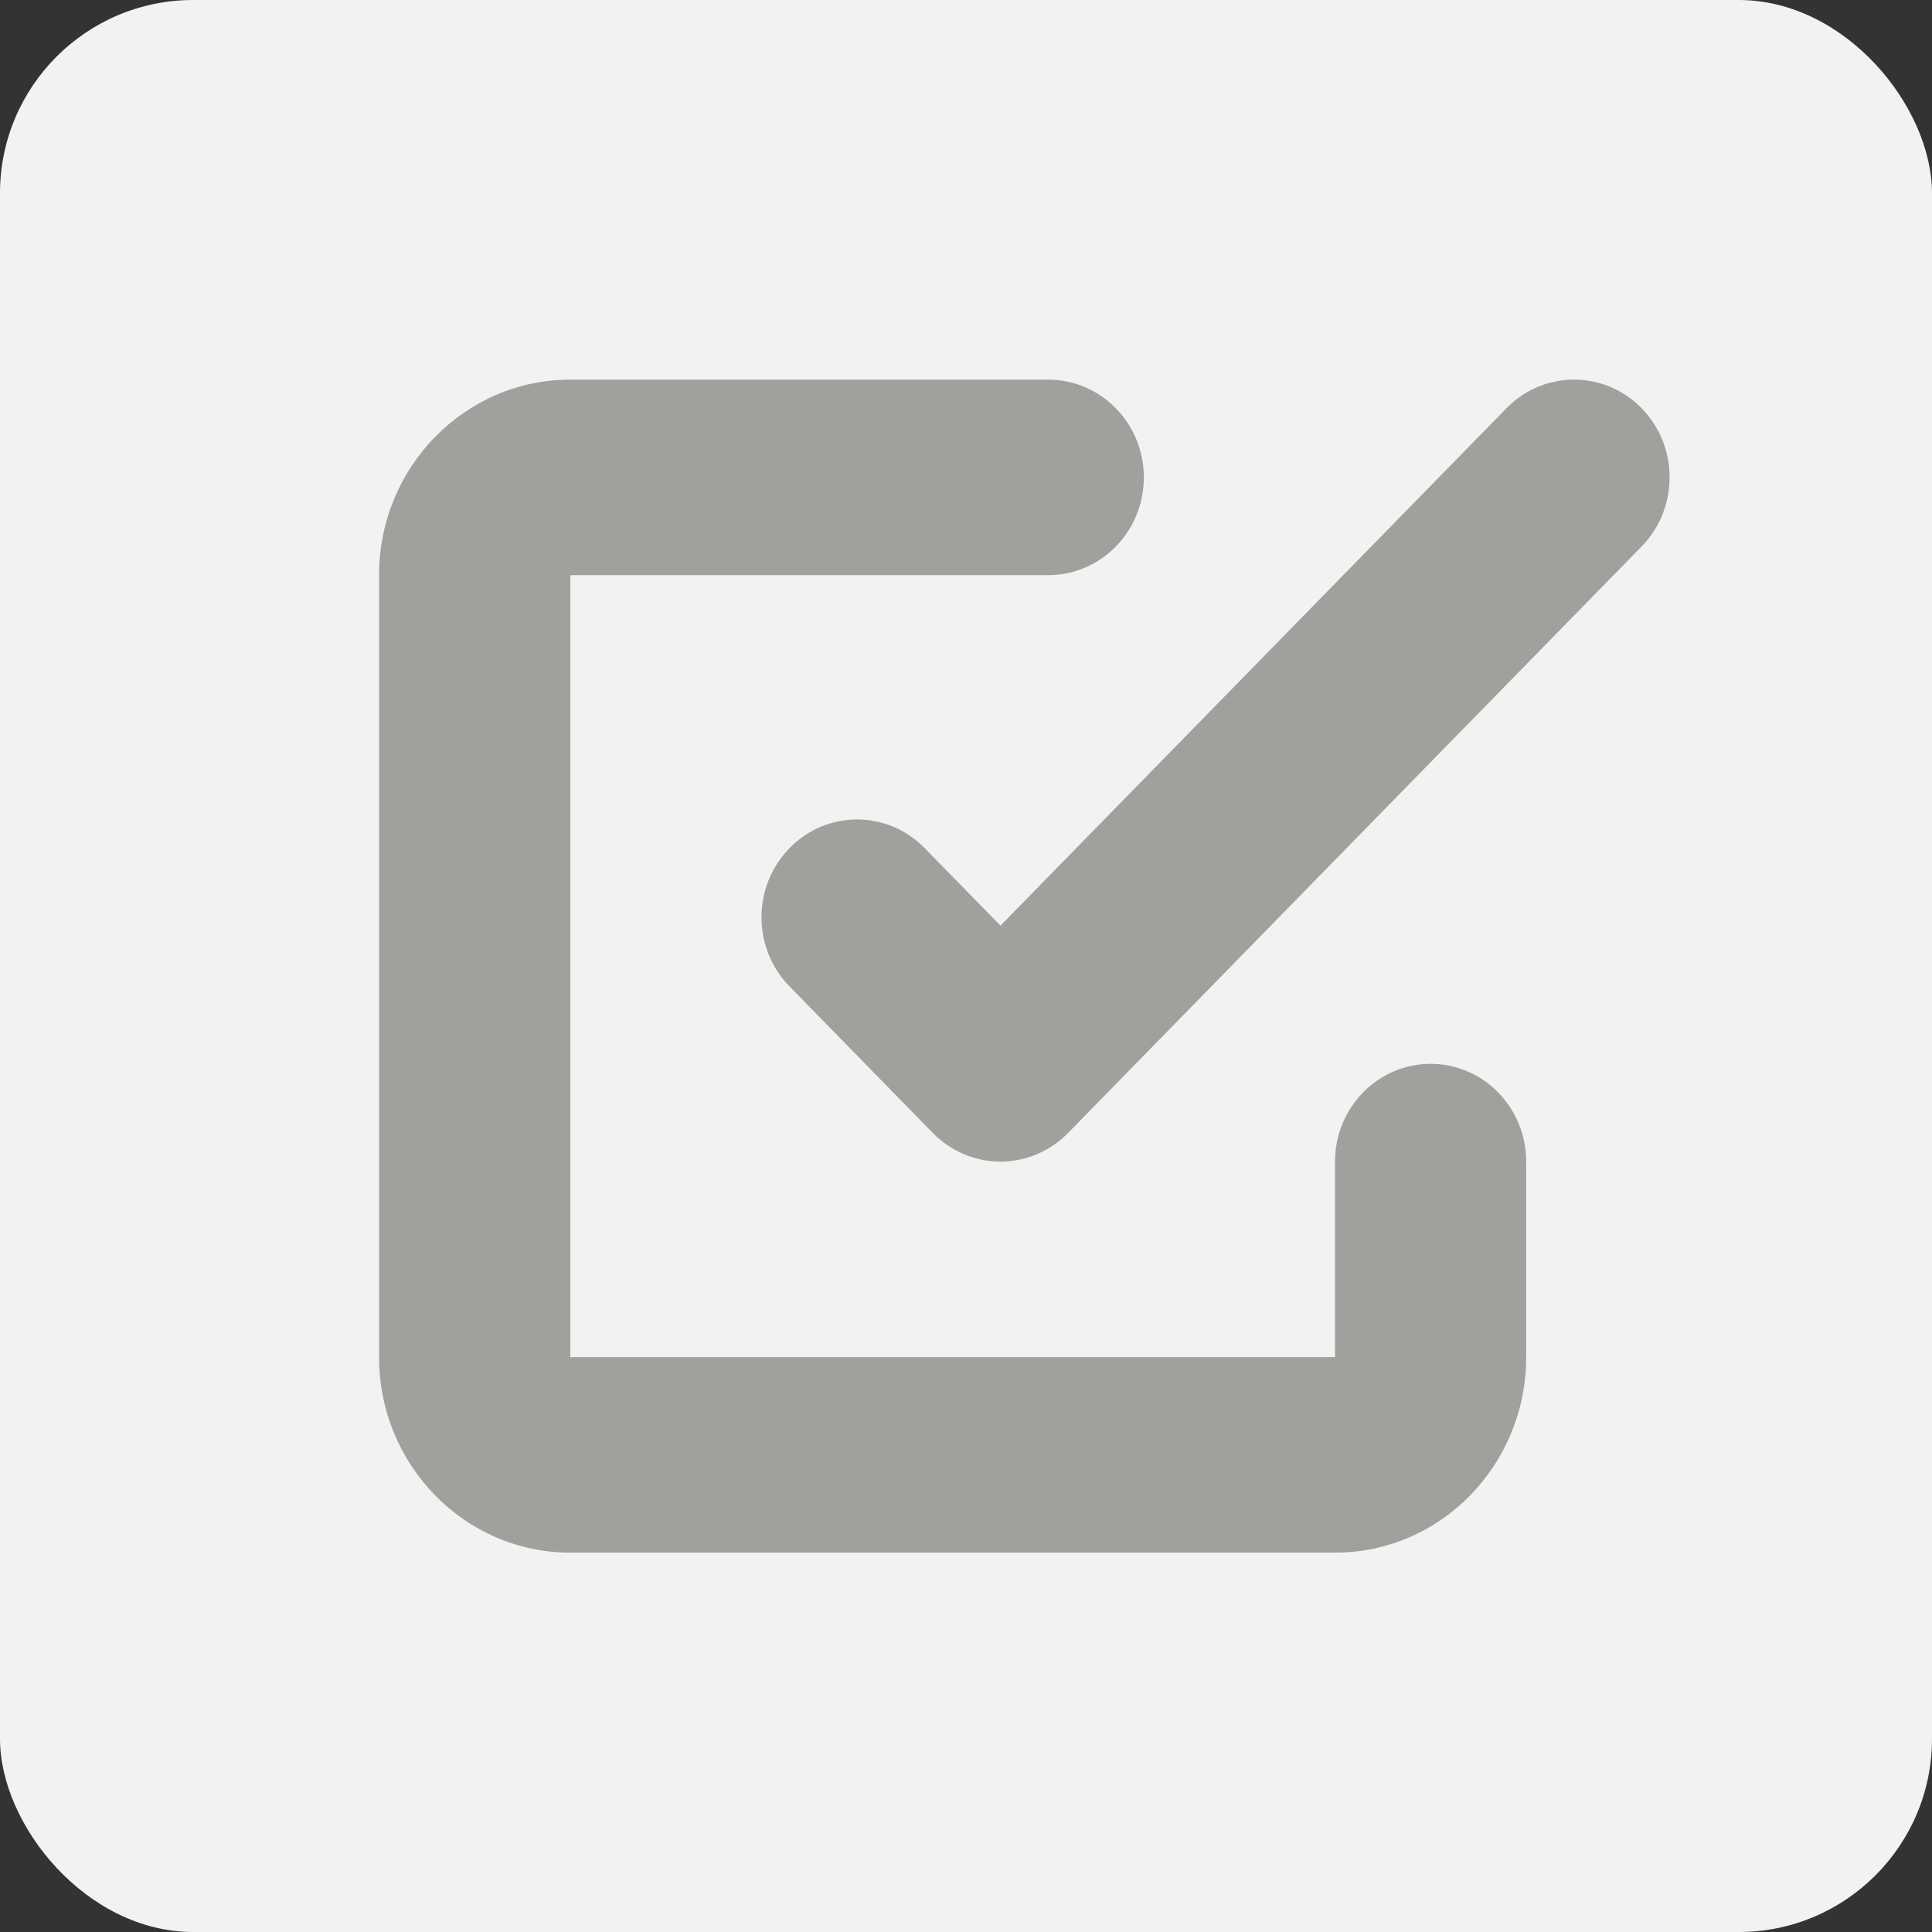 <svg width="20" height="20" viewBox="0 0 20 20" fill="none" xmlns="http://www.w3.org/2000/svg">
<rect x="0" y="0" width="20" height="20" fill="#333333" stroke="none"/>
<rect width="20" height="20" rx="2" fill="#F2F2F2"/>
<g clip-path="url(#clip0_8625_76788)">
<path fill-rule="evenodd" clip-rule="evenodd" d="M5.904 5.954H10.851C11.398 5.954 11.841 5.5 11.841 4.942C11.841 4.383 11.398 3.93 10.851 3.93H5.904C4.811 3.93 3.924 4.836 3.924 5.954V14.049C3.924 15.166 4.811 16.073 5.904 16.073H13.82C14.913 16.073 15.799 15.166 15.799 14.049V12.025C15.799 11.466 15.356 11.013 14.81 11.013C14.263 11.013 13.82 11.466 13.82 12.025V14.049H5.904V5.954ZM16.994 4.226C16.608 3.831 15.981 3.831 15.595 4.226L10.357 9.582L9.572 8.78C9.186 8.384 8.559 8.384 8.173 8.78C7.786 9.175 7.786 9.816 8.173 10.211L9.657 11.729C9.843 11.918 10.094 12.025 10.357 12.025C10.619 12.025 10.871 11.918 11.056 11.729L16.994 5.657C17.38 5.262 17.38 4.621 16.994 4.226Z" fill="#A1A09C"/>
</g>
<defs>
<clipPath id="clip0_8625_76788">
<rect width="14.074" height="12.593" fill="white" transform="translate(3.704 3.703)"/>
</clipPath>
</defs>
</svg>
